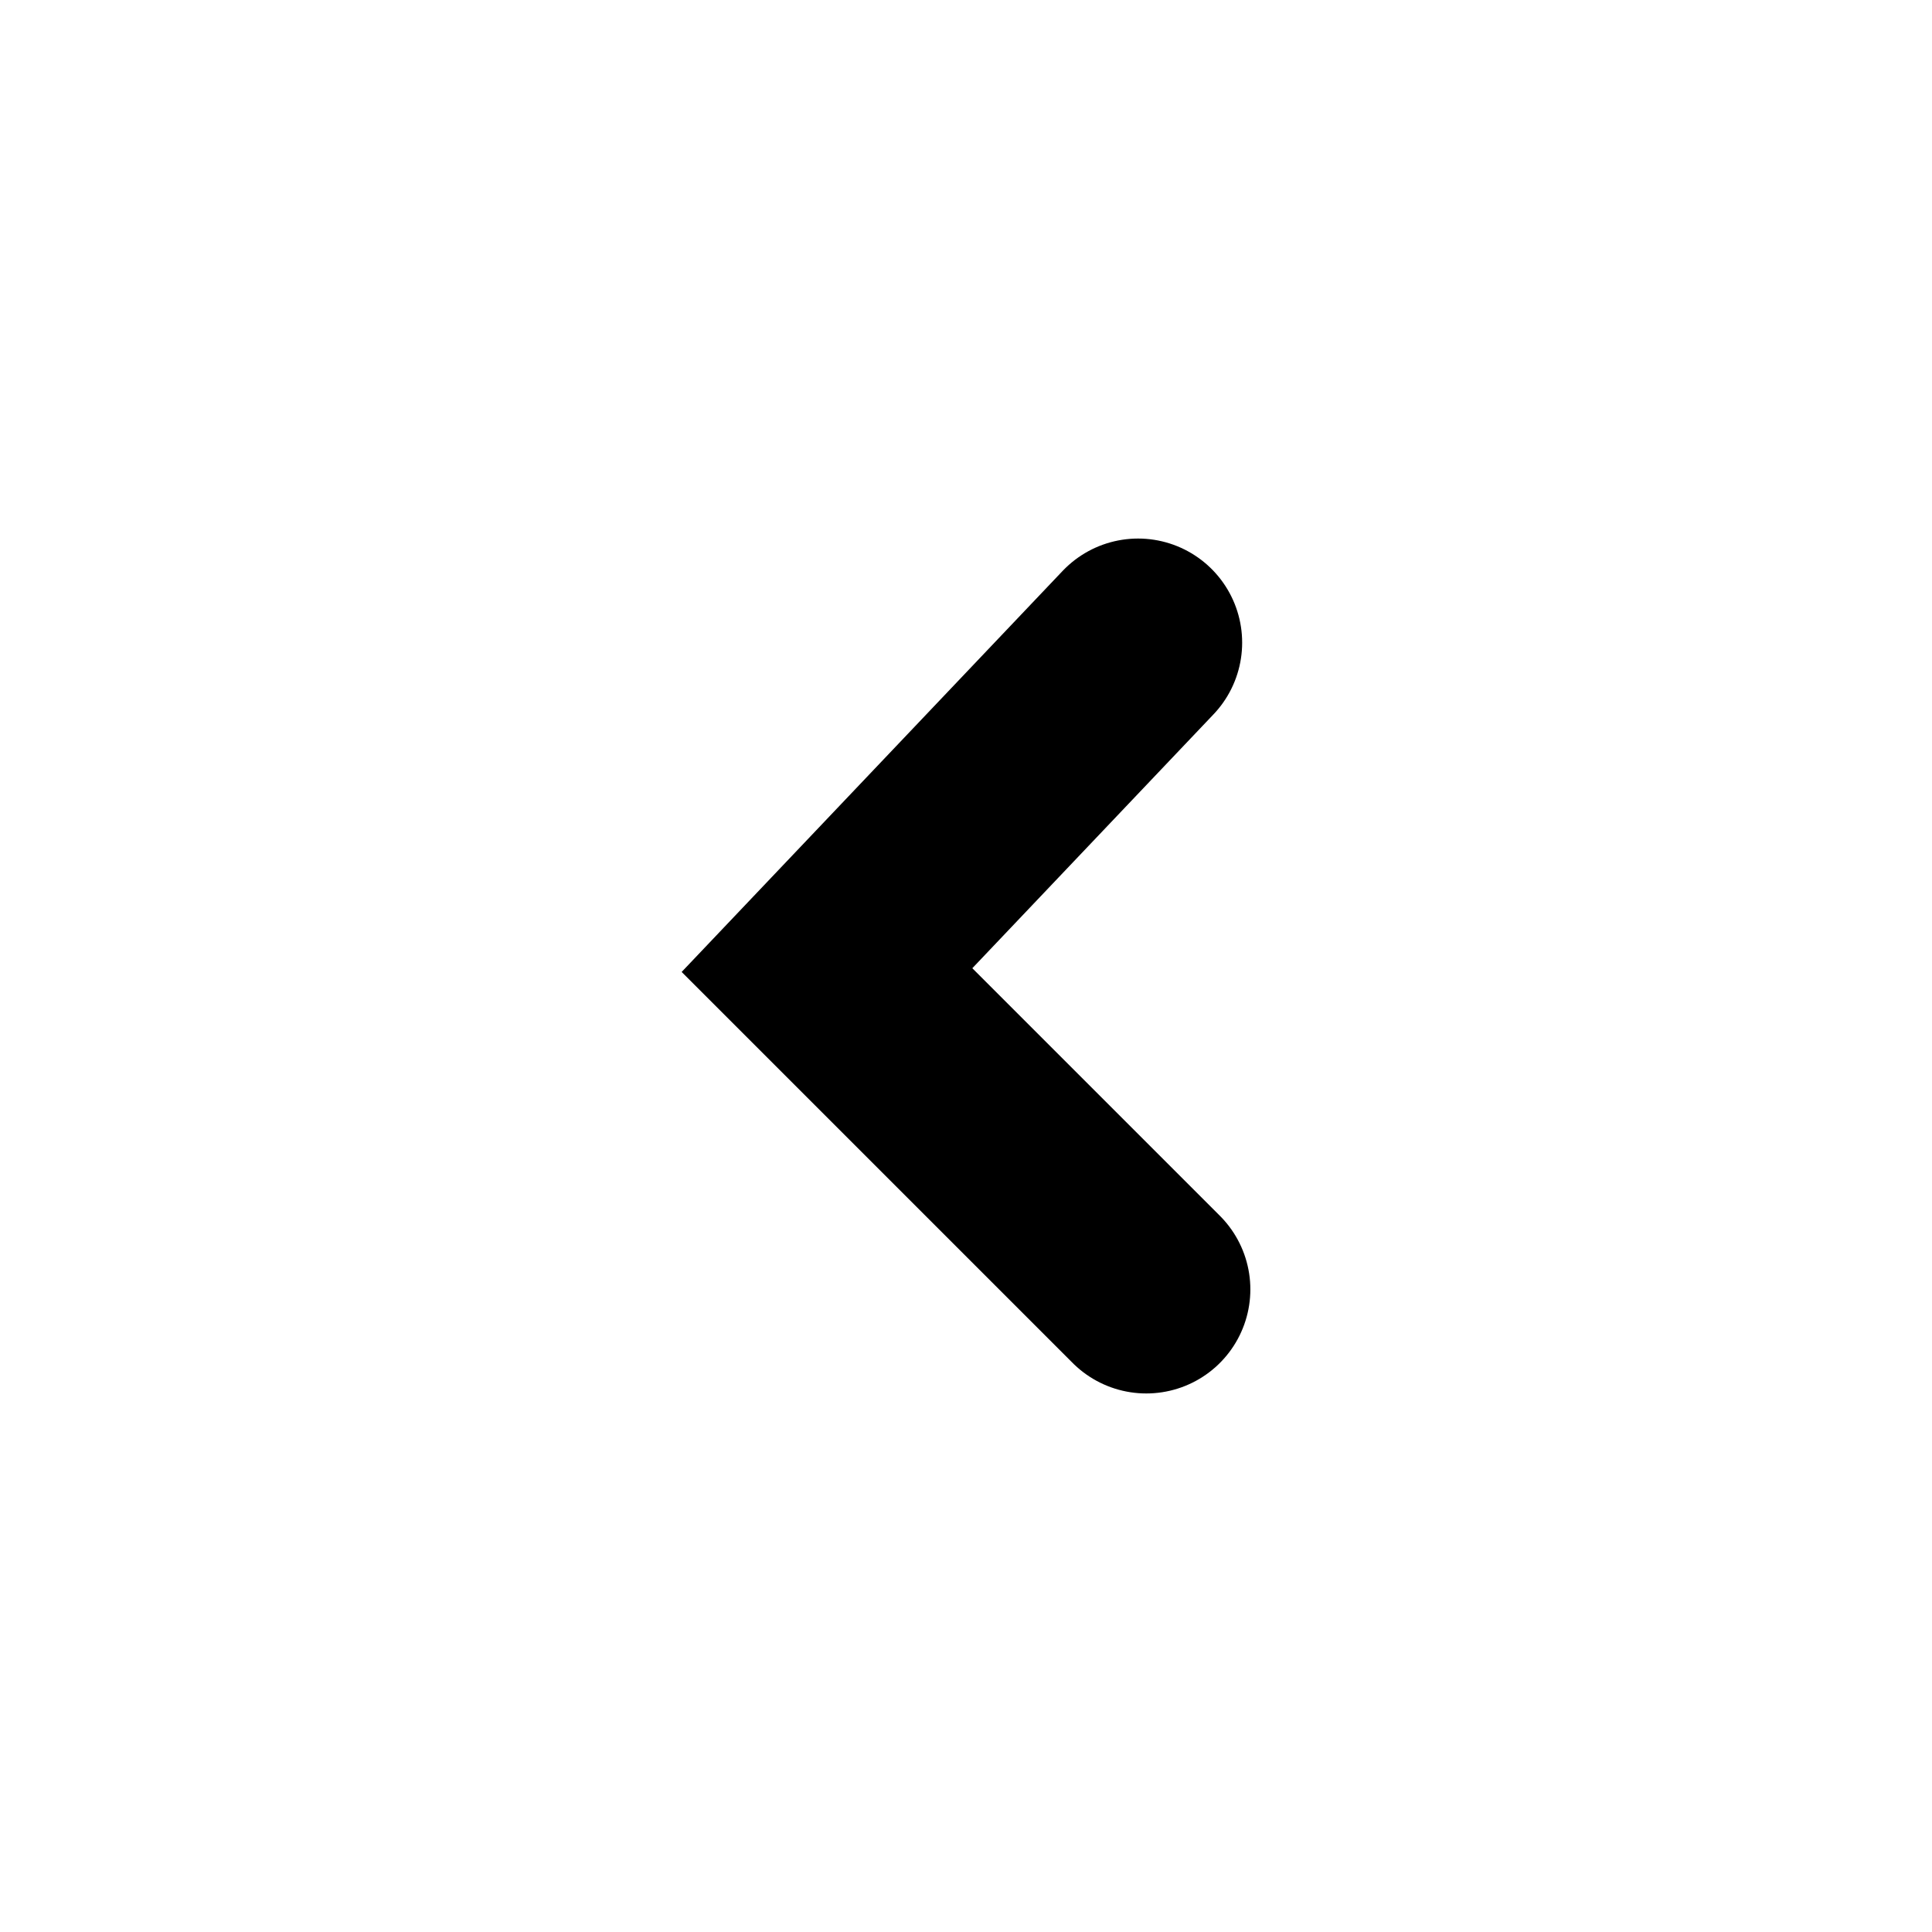 <?xml version="1.0" encoding="UTF-8" standalone="no"?>
<!-- Generator: Adobe Illustrator 28.2.0, SVG Export Plug-In . SVG Version: 6.00 Build 0)  -->

<svg
   version="1.1"
   id="Camada_1"
   x="0px"
   y="0px"
   viewBox="0 0 128 128"
   style="enable-background:new 0 0 128 128;"
   xml:space="preserve"
   xmlns="http://www.w3.org/2000/svg"
   xmlns:svg="http://www.w3.org/2000/svg"><defs
   id="defs143" />
<style
   type="text/css"
   id="style132">
	.st0{fill:#FFFFFF;stroke:#000000;stroke-width:14;stroke-linecap:round;stroke-miterlimit:10;}
</style>

<path
   style="fill:none;stroke:#000000;stroke-width:13.792;stroke-linecap:round;stroke-linejoin:miter;stroke-dasharray:none;stroke-opacity:1"
   d="M 75.4,42.576 54.79,64.271 75.943,85.424"
   id="path1310" /></svg>
